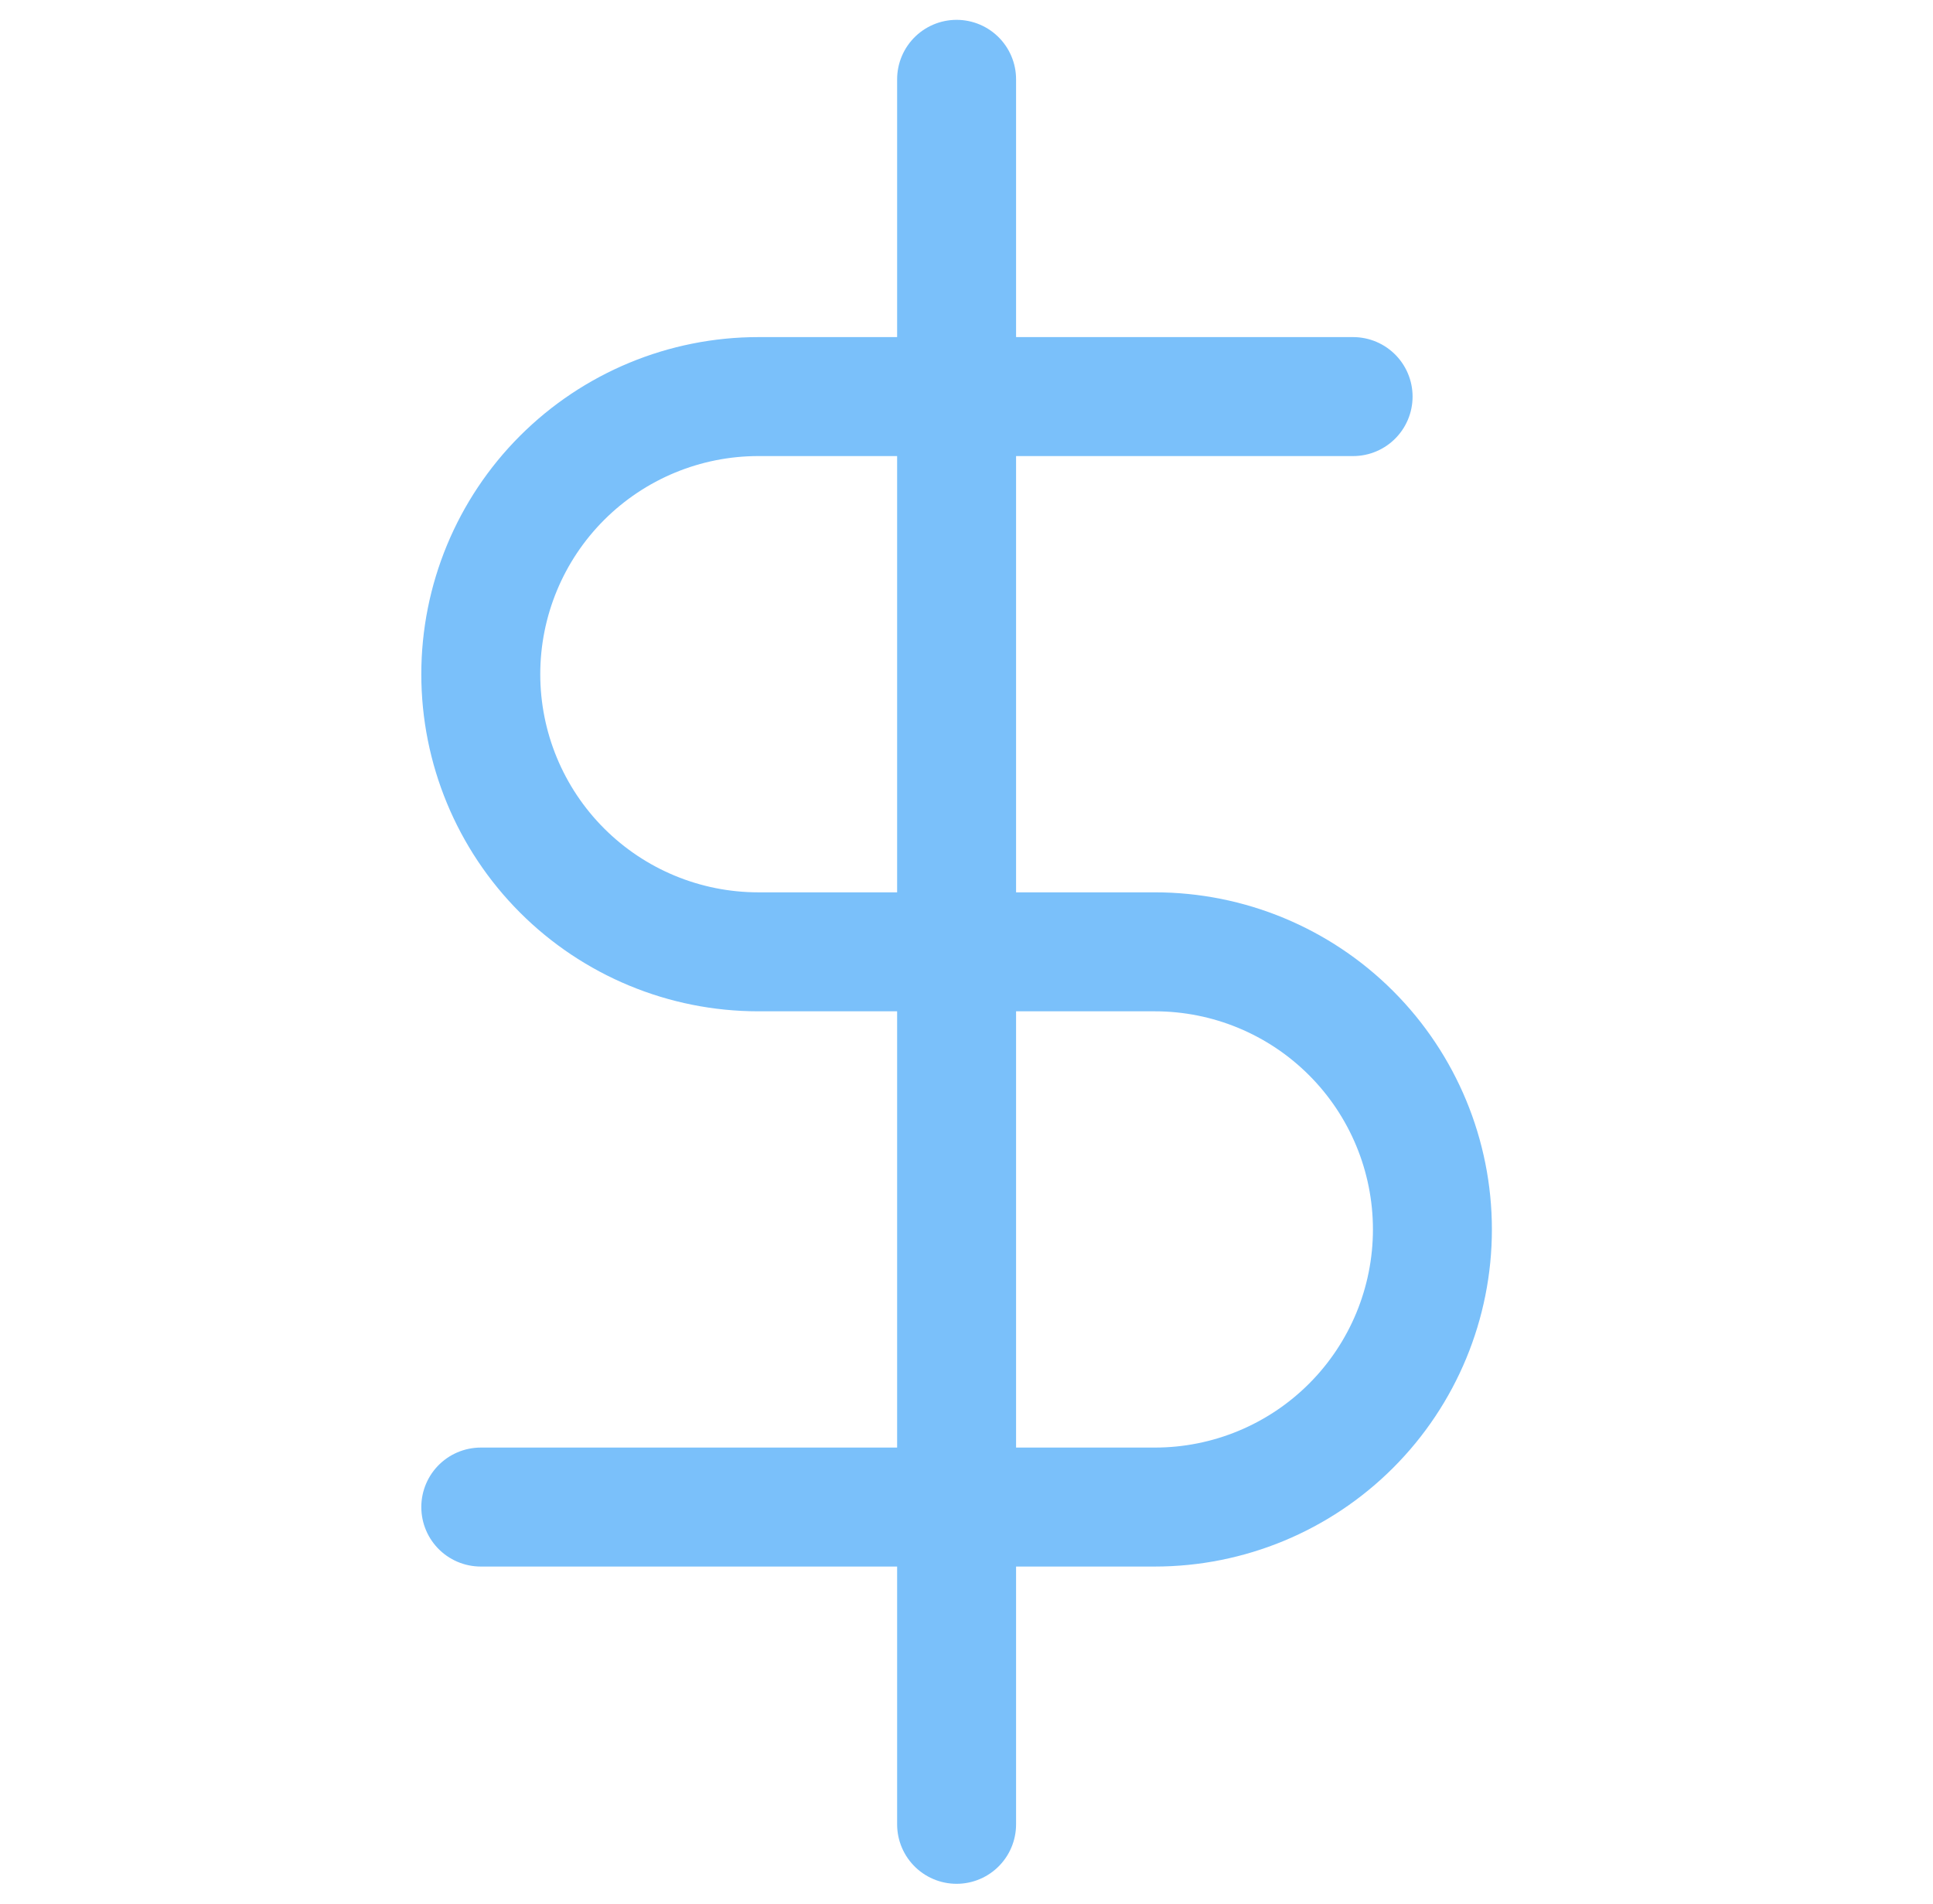 <svg width="65" height="64" viewBox="0 0 65 64" fill="none" xmlns="http://www.w3.org/2000/svg">
<path d="M32.167 2.667V61.333M45.5 13.333H25.5C23.025 13.333 20.651 14.317 18.9 16.067C17.15 17.817 16.167 20.191 16.167 22.667C16.167 25.142 17.15 27.516 18.9 29.266C20.651 31.017 23.025 32 25.5 32H38.833C41.309 32 43.683 32.983 45.433 34.734C47.183 36.484 48.167 38.858 48.167 41.333C48.167 43.809 47.183 46.183 45.433 47.933C43.683 49.683 41.309 50.667 38.833 50.667H16.167" stroke="#7AC0FA" stroke-width="4" stroke-linecap="round" stroke-linejoin="round"/>
</svg>
